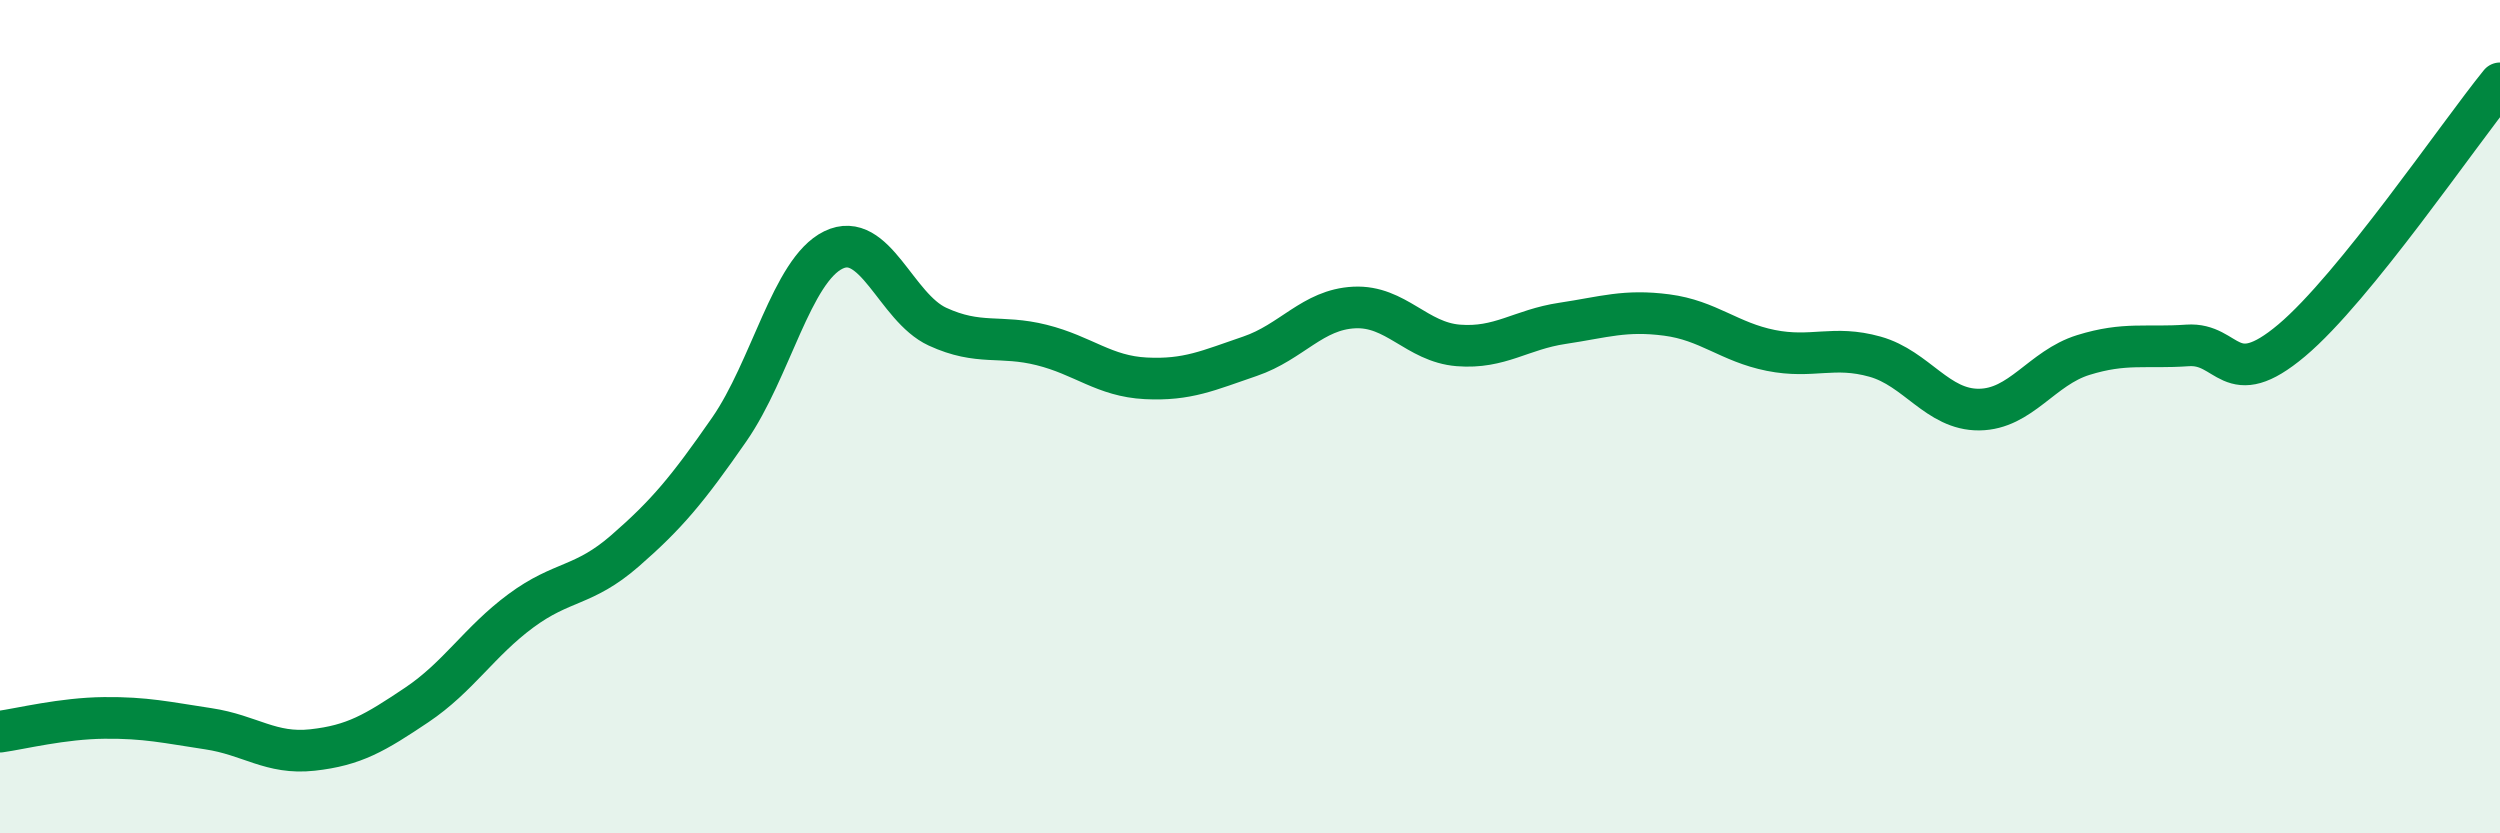 
    <svg width="60" height="20" viewBox="0 0 60 20" xmlns="http://www.w3.org/2000/svg">
      <path
        d="M 0,17.56 C 0.5,17.49 1.5,17.24 2.5,17.23 C 3.5,17.22 4,17.34 5,17.49 C 6,17.64 6.5,18.11 7.5,18 C 8.5,17.89 9,17.59 10,16.92 C 11,16.25 11.5,15.4 12.5,14.66 C 13.5,13.92 14,14.09 15,13.22 C 16,12.35 16.5,11.75 17.5,10.31 C 18.5,8.87 19,6.49 20,6 C 21,5.51 21.5,7.38 22.5,7.84 C 23.5,8.3 24,8.03 25,8.28 C 26,8.53 26.5,9.03 27.5,9.08 C 28.5,9.13 29,8.89 30,8.55 C 31,8.21 31.5,7.43 32.5,7.38 C 33.5,7.33 34,8.21 35,8.29 C 36,8.37 36.5,7.91 37.5,7.76 C 38.5,7.61 39,7.43 40,7.56 C 41,7.69 41.5,8.21 42.5,8.41 C 43.5,8.61 44,8.28 45,8.56 C 46,8.84 46.5,9.84 47.5,9.83 C 48.5,9.82 49,8.83 50,8.52 C 51,8.21 51.5,8.36 52.5,8.29 C 53.5,8.22 53.5,9.43 55,8.17 C 56.5,6.91 59,3.23 60,2L60 20L0 20Z"
        fill="#008740"
        opacity="0.1"
        stroke-linecap="round"
        stroke-linejoin="round"
      />
      <path
        d="M 0,17.56 C 0.5,17.49 1.5,17.24 2.5,17.23 C 3.5,17.22 4,17.34 5,17.49 C 6,17.64 6.5,18.11 7.5,18 C 8.5,17.89 9,17.59 10,16.92 C 11,16.25 11.5,15.4 12.5,14.66 C 13.5,13.92 14,14.09 15,13.22 C 16,12.35 16.5,11.75 17.5,10.31 C 18.5,8.87 19,6.49 20,6 C 21,5.51 21.5,7.38 22.5,7.84 C 23.5,8.3 24,8.03 25,8.28 C 26,8.53 26.5,9.03 27.5,9.08 C 28.5,9.13 29,8.89 30,8.55 C 31,8.21 31.5,7.43 32.5,7.38 C 33.5,7.33 34,8.21 35,8.29 C 36,8.37 36.5,7.91 37.5,7.76 C 38.5,7.61 39,7.43 40,7.56 C 41,7.69 41.5,8.21 42.5,8.41 C 43.5,8.61 44,8.28 45,8.56 C 46,8.84 46.5,9.84 47.5,9.83 C 48.5,9.82 49,8.83 50,8.52 C 51,8.21 51.5,8.36 52.5,8.29 C 53.5,8.22 53.5,9.43 55,8.17 C 56.5,6.91 59,3.23 60,2"
        stroke="#008740"
        stroke-width="1"
        fill="none"
        stroke-linecap="round"
        stroke-linejoin="round"
      />
    </svg>
  